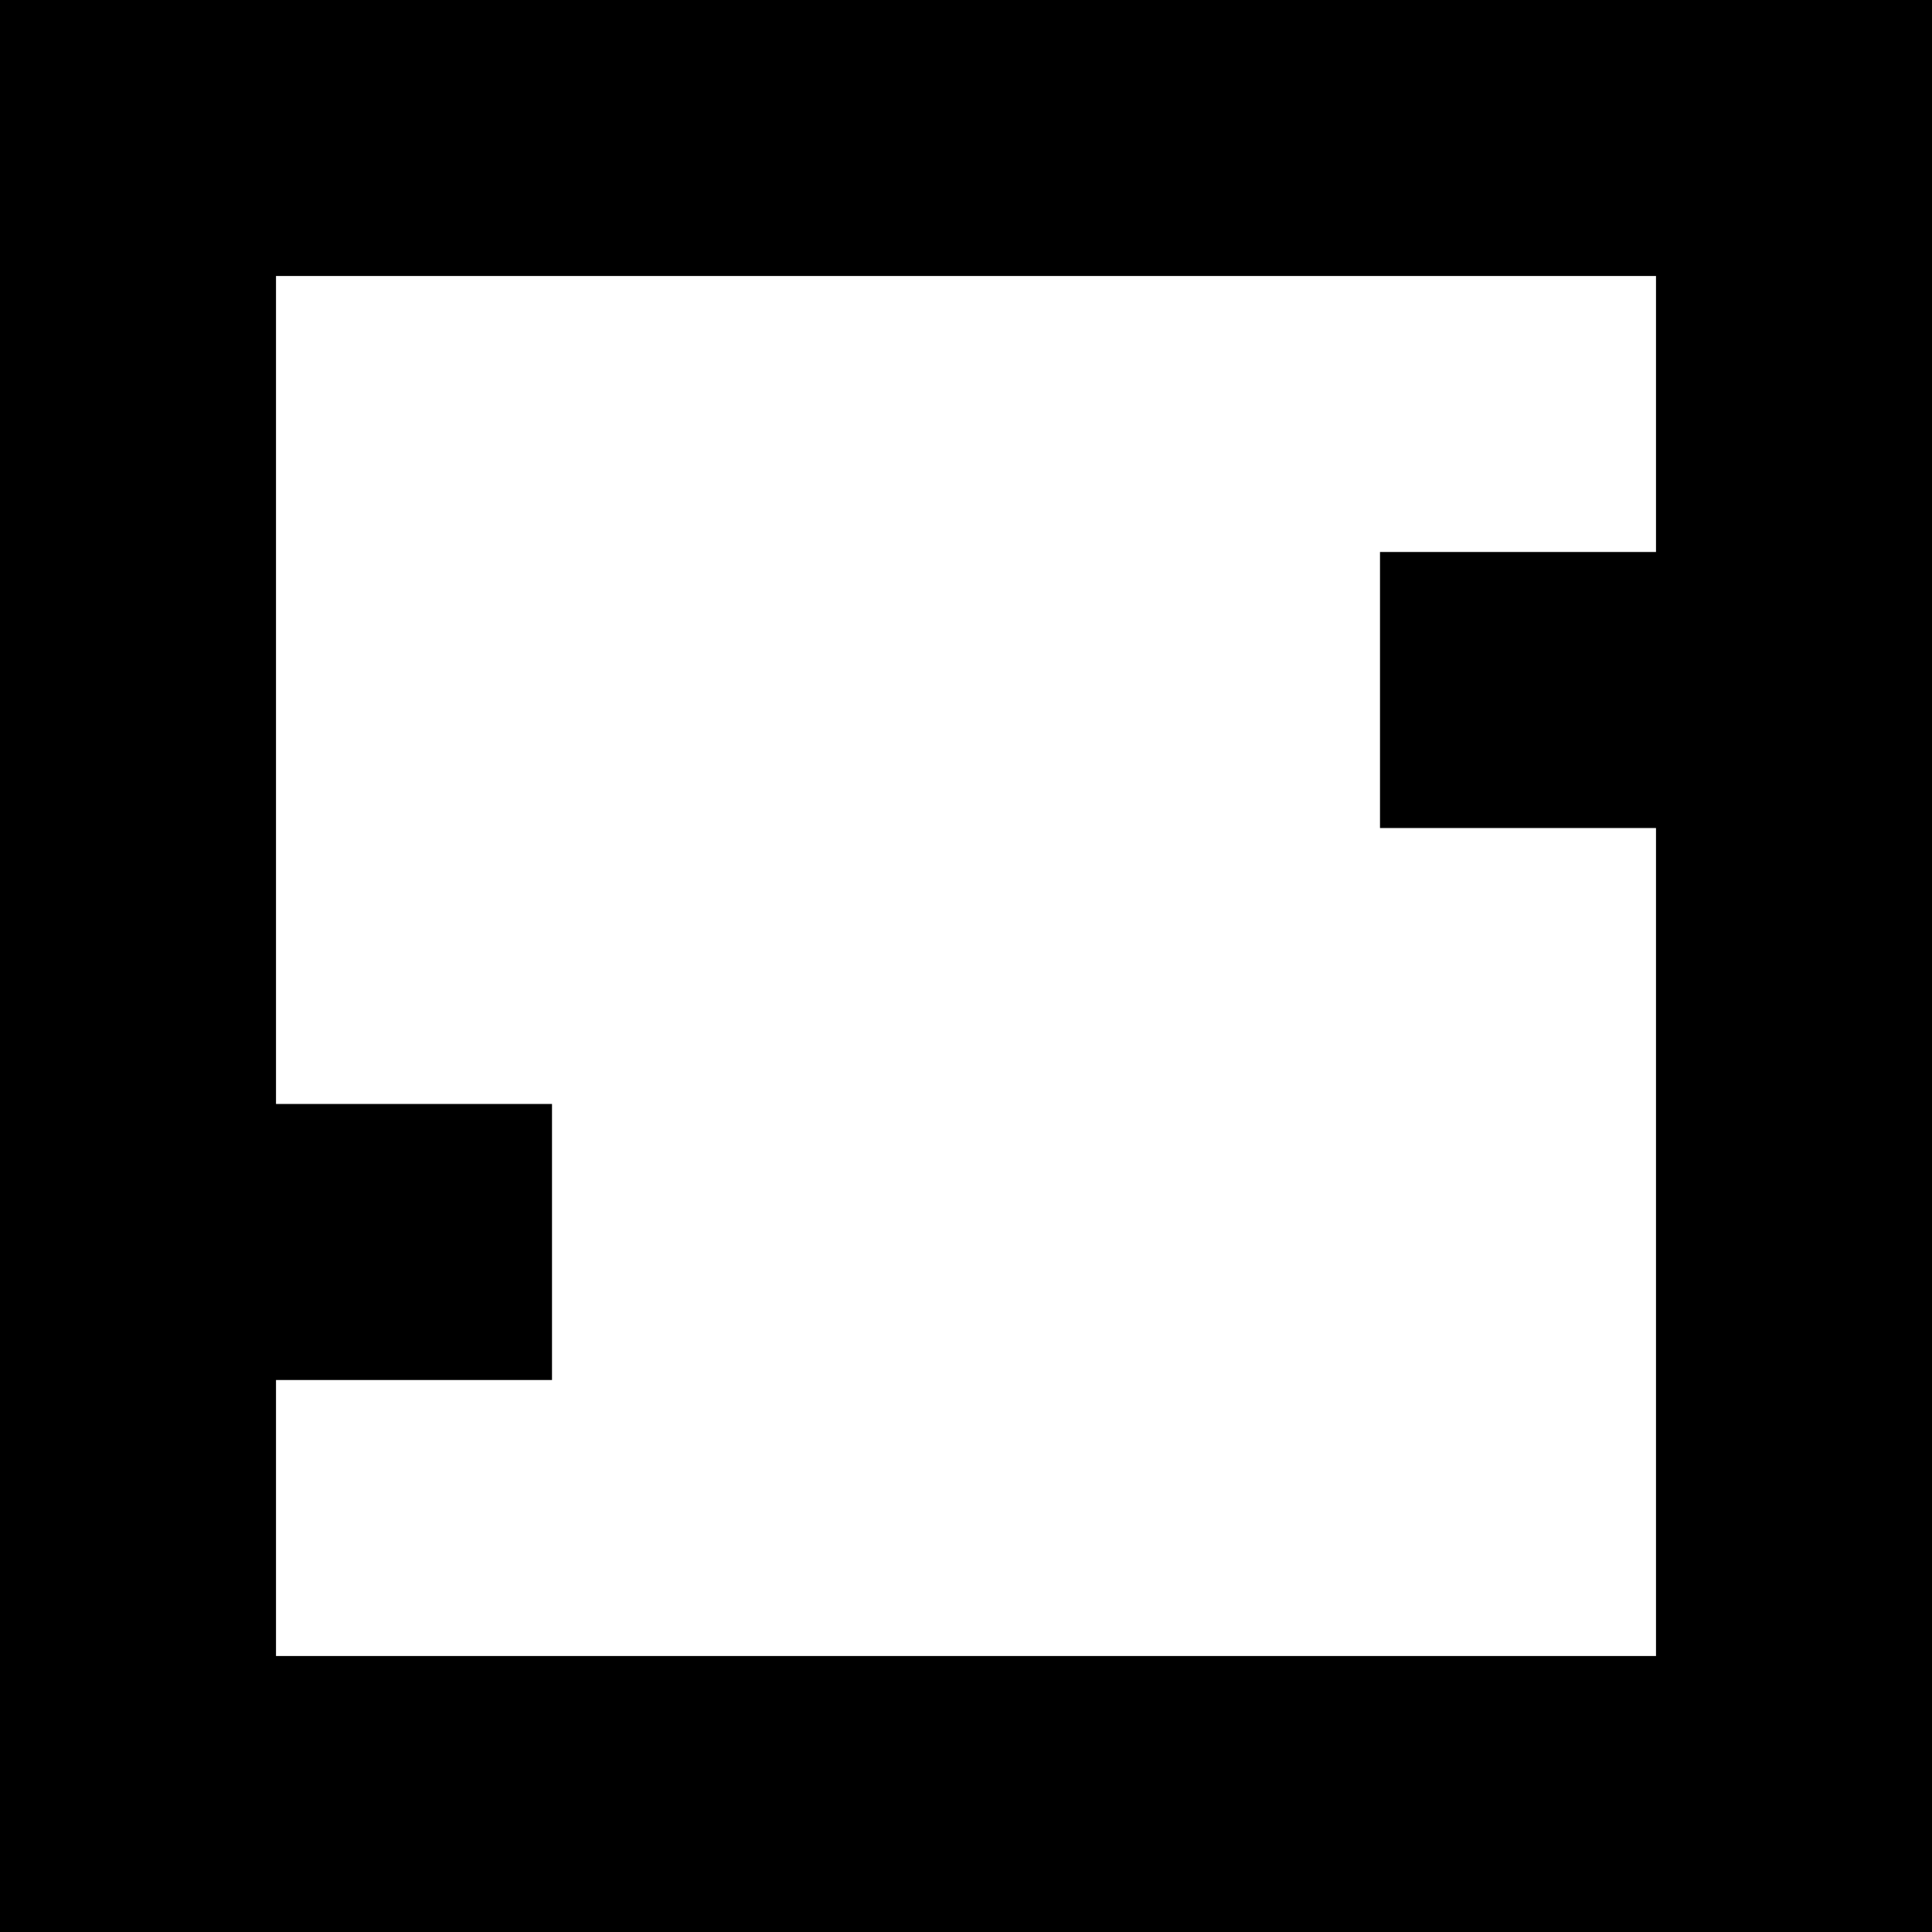 <svg xmlns="http://www.w3.org/2000/svg" id="Ebene_2" data-name="Ebene 2" viewBox="0 0 1008 1008"><g id="Ebene_1-2" data-name="Ebene 1"><path d="M0,1008h1008V0H0v1008ZM144,864v-144h144v-144h-144V144h720v144h-144v144h144v432H144Z"></path></g></svg>